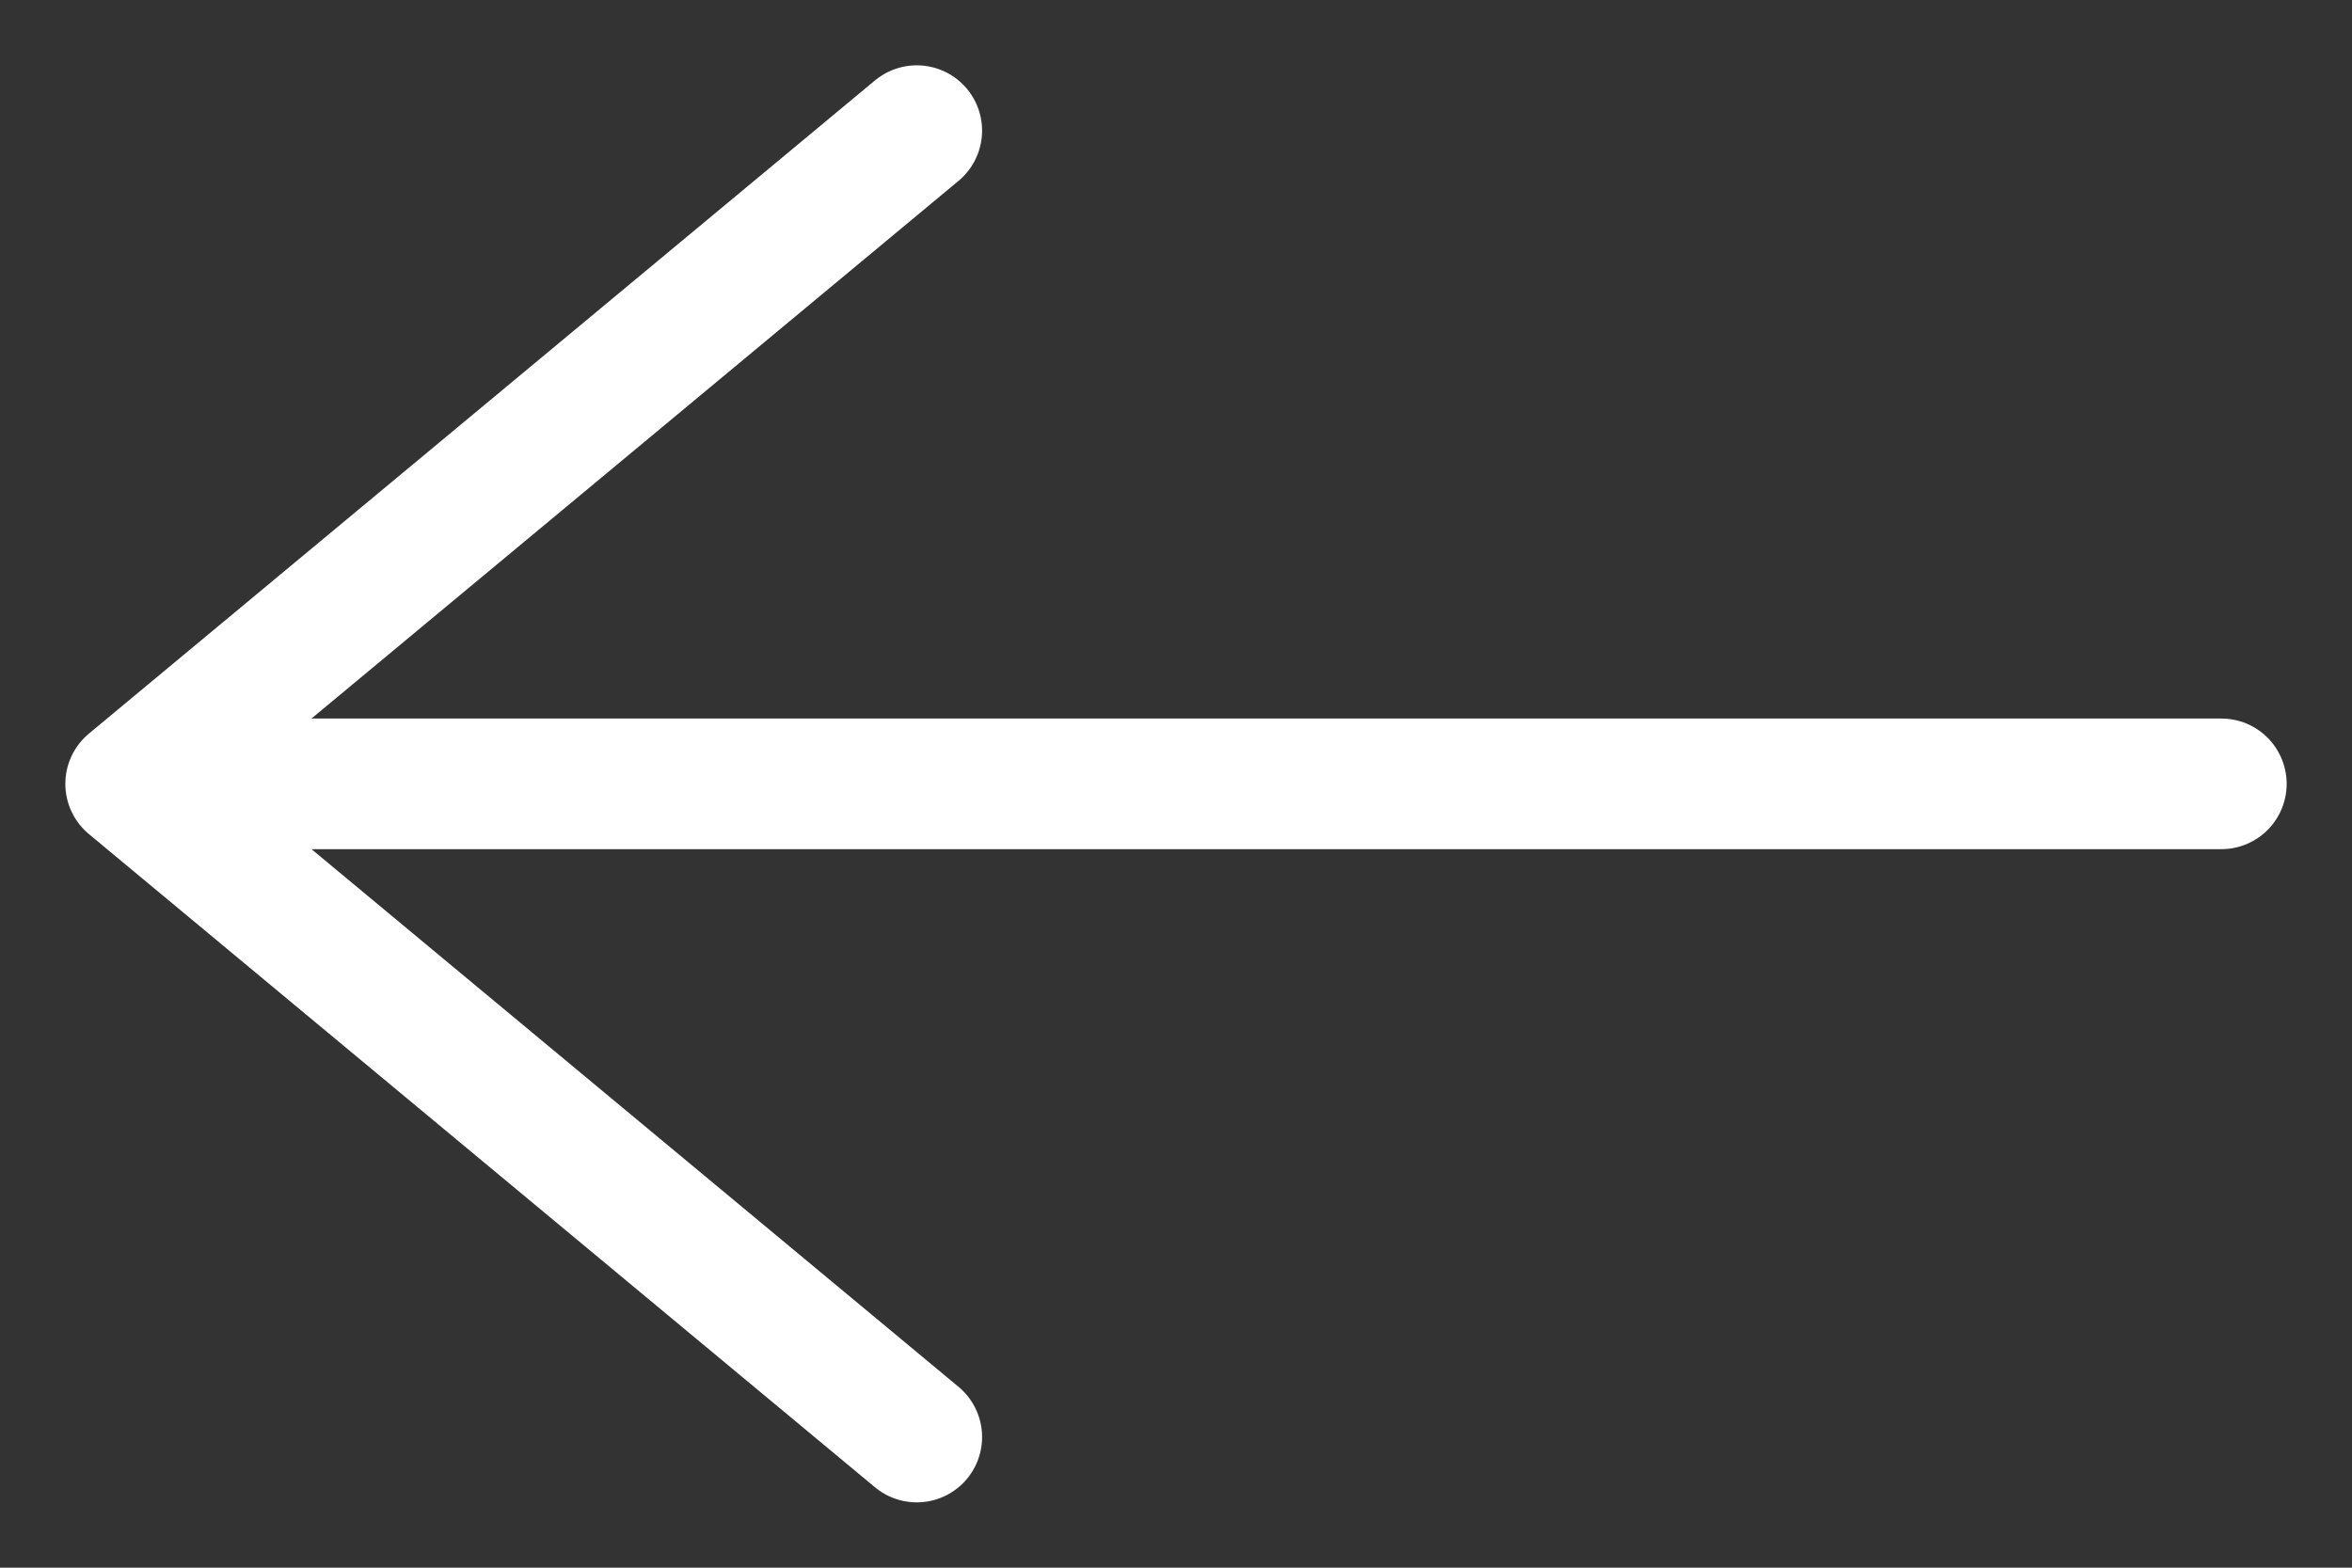 <svg width="18" height="12" viewBox="0 0 18 12" fill="none" xmlns="http://www.w3.org/2000/svg">
<rect x="0" y="0" width="18" height="12" fill="#333333" stroke="none"/>
<path d="M1.325 6H17" stroke="white" stroke-miterlimit="10" stroke-linecap="round" stroke-linejoin="round"/>
<path d="M7.016 1L1 6L7.016 11" stroke="white" stroke-miterlimit="10" stroke-linecap="round" stroke-linejoin="round"/>
</svg>
